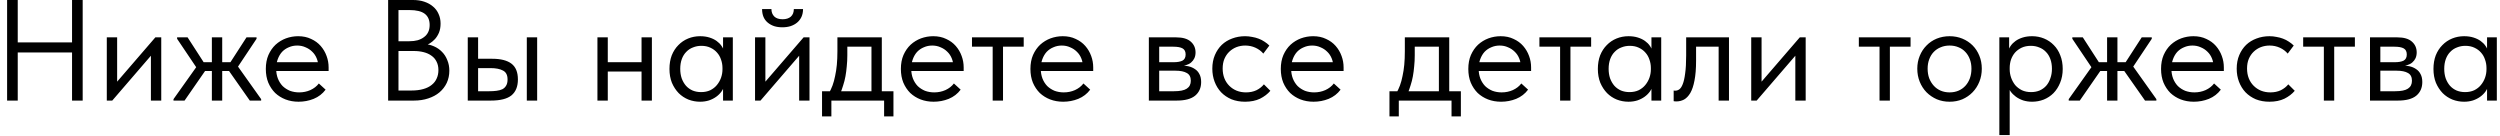 <?xml version="1.0" encoding="UTF-8"?> <svg xmlns="http://www.w3.org/2000/svg" width="348" height="19" viewBox="0 0 348 19" fill="none"> <path d="M10.769 5.9V7.3H1.729V5.9H10.769ZM2.469 -9.53674e-07V14H0.989V-9.53674e-07H2.469ZM10.029 14V-9.53674e-07H11.509V14H10.029ZM14.866 14V5.2H16.306V12.24L15.466 12.34L21.626 5.2H22.446V14H21.006V6.86L21.866 6.76L15.626 14H14.866ZM34.772 14L31.572 9.44L34.312 5.2H35.712V5.4L32.632 10.02L32.612 8.54L36.352 13.8V14H34.772ZM24.152 14V13.8L27.832 8.62L27.812 10.1L24.652 5.4V5.2H26.112L28.852 9.44L25.692 14H24.152ZM27.852 9.88V8.66H32.532V9.88H27.852ZM29.492 14V11.78V11.48V7.82V7.68V5.2H30.932V7.68V7.82V14H29.492ZM41.563 14.16C40.91 14.16 40.303 14.053 39.743 13.84C39.197 13.627 38.717 13.327 38.303 12.94C37.903 12.54 37.583 12.06 37.343 11.5C37.117 10.94 37.003 10.307 37.003 9.6C37.003 8.867 37.123 8.22 37.363 7.66C37.617 7.087 37.95 6.607 38.363 6.22C38.79 5.833 39.27 5.54 39.803 5.34C40.35 5.14 40.917 5.04 41.503 5.04C42.183 5.04 42.783 5.167 43.303 5.42C43.837 5.66 44.283 5.987 44.643 6.4C45.003 6.813 45.277 7.28 45.463 7.8C45.65 8.307 45.743 8.833 45.743 9.38V9.88H37.963V8.66H45.123L44.303 9.7V9.26C44.303 8.847 44.23 8.467 44.083 8.12C43.937 7.76 43.73 7.453 43.463 7.2C43.197 6.933 42.883 6.727 42.523 6.58C42.177 6.42 41.79 6.34 41.363 6.34C40.95 6.34 40.563 6.42 40.203 6.58C39.843 6.727 39.53 6.94 39.263 7.22C39.01 7.5 38.81 7.84 38.663 8.24C38.517 8.627 38.443 9.067 38.443 9.56C38.443 10.067 38.523 10.527 38.683 10.94C38.843 11.34 39.063 11.687 39.343 11.98C39.637 12.26 39.977 12.48 40.363 12.64C40.763 12.787 41.19 12.86 41.643 12.86C42.203 12.86 42.723 12.753 43.203 12.54C43.697 12.313 44.09 12.007 44.383 11.62L45.323 12.48C44.897 13.053 44.343 13.48 43.663 13.76C42.997 14.027 42.297 14.16 41.563 14.16ZM54.028 14V-9.53674e-07H57.508C58.082 -9.53674e-07 58.602 0.08 59.068 0.24C59.548 0.4 59.955 0.627 60.288 0.92C60.622 1.2 60.875 1.54 61.048 1.94C61.235 2.34 61.328 2.787 61.328 3.28C61.328 3.76 61.255 4.18 61.108 4.54C60.962 4.887 60.775 5.187 60.548 5.44C60.322 5.68 60.082 5.88 59.828 6.04C59.575 6.187 59.335 6.293 59.108 6.36L58.988 6.12C59.495 6.147 59.962 6.253 60.388 6.44C60.828 6.627 61.208 6.887 61.528 7.22C61.848 7.54 62.095 7.927 62.268 8.38C62.455 8.82 62.548 9.307 62.548 9.84C62.548 10.453 62.428 11.02 62.188 11.54C61.948 12.047 61.608 12.487 61.168 12.86C60.742 13.22 60.222 13.5 59.608 13.7C59.008 13.9 58.348 14 57.628 14H54.028ZM55.468 13.36L54.928 12.6H57.268C57.895 12.6 58.442 12.533 58.908 12.4C59.388 12.267 59.782 12.073 60.088 11.82C60.408 11.567 60.642 11.267 60.788 10.92C60.948 10.573 61.028 10.187 61.028 9.76C61.028 9.307 60.942 8.913 60.768 8.58C60.608 8.247 60.375 7.973 60.068 7.76C59.762 7.533 59.395 7.367 58.968 7.26C58.555 7.153 58.102 7.1 57.608 7.1H55.208V5.74H56.988C57.415 5.74 57.802 5.693 58.148 5.6C58.495 5.493 58.788 5.347 59.028 5.16C59.282 4.973 59.475 4.74 59.608 4.46C59.742 4.18 59.808 3.853 59.808 3.48C59.808 2.787 59.582 2.267 59.128 1.92C58.675 1.573 57.962 1.4 56.988 1.4H54.928L55.468 0.64V13.36ZM68.532 8.18C69.705 8.18 70.592 8.407 71.192 8.86C71.792 9.313 72.092 10.047 72.092 11.06C72.092 12.047 71.792 12.787 71.192 13.28C70.592 13.76 69.638 14 68.332 14H65.112V5.2H66.552V8.18H68.532ZM73.332 14V5.2H74.772V14H73.332ZM68.112 12.7C68.472 12.7 68.805 12.68 69.112 12.64C69.432 12.6 69.705 12.527 69.932 12.42C70.158 12.3 70.332 12.133 70.452 11.92C70.585 11.707 70.652 11.42 70.652 11.06C70.652 10.447 70.438 10.033 70.012 9.82C69.598 9.593 69.018 9.48 68.272 9.48H66.552V12.7H68.112ZM84.023 9.96V8.66H89.903V9.96H84.023ZM83.163 14V11.78V11.48V7.82V7.68V5.2H84.603V7.68V7.82V14H83.163ZM89.303 14V11.78V11.48V7.82V7.68V5.2H90.743V7.68V7.82V14H89.303ZM100.649 14V11.78L100.569 11.48V7.82L100.649 7.68V5.2H102.009V7.68V7.82V14H100.649ZM97.449 14.16C96.889 14.16 96.349 14.06 95.829 13.86C95.309 13.647 94.856 13.347 94.469 12.96C94.082 12.56 93.769 12.08 93.529 11.52C93.302 10.947 93.189 10.307 93.189 9.6C93.189 8.893 93.296 8.26 93.509 7.7C93.736 7.14 94.043 6.667 94.429 6.28C94.816 5.88 95.269 5.573 95.789 5.36C96.309 5.147 96.862 5.04 97.449 5.04C97.929 5.04 98.362 5.1 98.749 5.22C99.136 5.34 99.469 5.5 99.749 5.7C100.029 5.9 100.256 6.127 100.429 6.38C100.603 6.62 100.709 6.86 100.749 7.1V9.46H100.569C100.569 9.06 100.503 8.673 100.369 8.3C100.249 7.927 100.063 7.6 99.809 7.32C99.569 7.04 99.263 6.813 98.889 6.64C98.529 6.467 98.109 6.38 97.629 6.38C97.216 6.38 96.829 6.453 96.469 6.6C96.109 6.733 95.796 6.94 95.529 7.22C95.263 7.487 95.056 7.82 94.909 8.22C94.763 8.62 94.689 9.073 94.689 9.58C94.689 10.06 94.756 10.5 94.889 10.9C95.036 11.3 95.236 11.647 95.489 11.94C95.743 12.22 96.049 12.44 96.409 12.6C96.769 12.747 97.162 12.82 97.589 12.82C98.069 12.82 98.496 12.733 98.869 12.56C99.243 12.373 99.549 12.133 99.789 11.84C100.043 11.533 100.236 11.193 100.369 10.82C100.503 10.433 100.569 10.047 100.569 9.66H100.849V11.78C100.783 12.113 100.649 12.427 100.449 12.72C100.249 13 100.003 13.247 99.709 13.46C99.416 13.673 99.076 13.847 98.689 13.98C98.302 14.1 97.889 14.16 97.449 14.16ZM105.102 14V5.2H106.542V12.24L105.702 12.34L111.862 5.2H112.682V14H111.242V6.86L112.102 6.76L105.862 14H105.102ZM108.902 3.8C108.488 3.8 108.108 3.747 107.762 3.64C107.415 3.52 107.115 3.353 106.862 3.14C106.608 2.927 106.415 2.667 106.282 2.36C106.148 2.04 106.082 1.673 106.082 1.26H107.382C107.382 1.687 107.515 2.033 107.782 2.3C108.048 2.553 108.435 2.68 108.942 2.68C109.422 2.68 109.802 2.56 110.082 2.32C110.362 2.067 110.502 1.713 110.502 1.26H111.782C111.782 1.673 111.708 2.04 111.562 2.36C111.415 2.667 111.215 2.927 110.962 3.14C110.708 3.353 110.402 3.52 110.042 3.64C109.695 3.747 109.315 3.8 108.902 3.8ZM115.368 13C115.568 12.653 115.741 12.287 115.888 11.9C116.034 11.5 116.154 11.06 116.248 10.58C116.354 10.1 116.434 9.58 116.488 9.02C116.541 8.447 116.568 7.82 116.568 7.14V5.2H122.748V13H121.308V5.98L122.128 6.5H117.248L117.948 5.98V7.7C117.948 8.233 117.921 8.747 117.868 9.24C117.828 9.72 117.768 10.18 117.688 10.62C117.608 11.06 117.501 11.48 117.368 11.88C117.248 12.28 117.108 12.673 116.948 13.06L115.368 13ZM114.428 16.2V12.7H124.368V16.2H123.068V14H115.728V16.2H114.428ZM129.963 14.16C129.31 14.16 128.703 14.053 128.143 13.84C127.597 13.627 127.117 13.327 126.703 12.94C126.303 12.54 125.983 12.06 125.743 11.5C125.517 10.94 125.403 10.307 125.403 9.6C125.403 8.867 125.523 8.22 125.763 7.66C126.017 7.087 126.35 6.607 126.763 6.22C127.19 5.833 127.67 5.54 128.203 5.34C128.75 5.14 129.317 5.04 129.903 5.04C130.583 5.04 131.183 5.167 131.703 5.42C132.237 5.66 132.683 5.987 133.043 6.4C133.403 6.813 133.677 7.28 133.863 7.8C134.05 8.307 134.143 8.833 134.143 9.38V9.88H126.363V8.66H133.523L132.703 9.7V9.26C132.703 8.847 132.63 8.467 132.483 8.12C132.337 7.76 132.13 7.453 131.863 7.2C131.597 6.933 131.283 6.727 130.923 6.58C130.577 6.42 130.19 6.34 129.763 6.34C129.35 6.34 128.963 6.42 128.603 6.58C128.243 6.727 127.93 6.94 127.663 7.22C127.41 7.5 127.21 7.84 127.063 8.24C126.917 8.627 126.843 9.067 126.843 9.56C126.843 10.067 126.923 10.527 127.083 10.94C127.243 11.34 127.463 11.687 127.743 11.98C128.037 12.26 128.377 12.48 128.763 12.64C129.163 12.787 129.59 12.86 130.043 12.86C130.603 12.86 131.123 12.753 131.603 12.54C132.097 12.313 132.49 12.007 132.783 11.62L133.723 12.48C133.297 13.053 132.743 13.48 132.063 13.76C131.397 14.027 130.697 14.16 129.963 14.16ZM138.18 14V6.5H135.3V5.2H142.5V6.5H139.62V14H138.18ZM147.995 14.16C147.342 14.16 146.735 14.053 146.175 13.84C145.629 13.627 145.149 13.327 144.735 12.94C144.335 12.54 144.015 12.06 143.775 11.5C143.549 10.94 143.435 10.307 143.435 9.6C143.435 8.867 143.555 8.22 143.795 7.66C144.049 7.087 144.382 6.607 144.795 6.22C145.222 5.833 145.702 5.54 146.235 5.34C146.782 5.14 147.349 5.04 147.935 5.04C148.615 5.04 149.215 5.167 149.735 5.42C150.269 5.66 150.715 5.987 151.075 6.4C151.435 6.813 151.709 7.28 151.895 7.8C152.082 8.307 152.175 8.833 152.175 9.38V9.88H144.395V8.66H151.555L150.735 9.7V9.26C150.735 8.847 150.662 8.467 150.515 8.12C150.369 7.76 150.162 7.453 149.895 7.2C149.629 6.933 149.315 6.727 148.955 6.58C148.609 6.42 148.222 6.34 147.795 6.34C147.382 6.34 146.995 6.42 146.635 6.58C146.275 6.727 145.962 6.94 145.695 7.22C145.442 7.5 145.242 7.84 145.095 8.24C144.949 8.627 144.875 9.067 144.875 9.56C144.875 10.067 144.955 10.527 145.115 10.94C145.275 11.34 145.495 11.687 145.775 11.98C146.069 12.26 146.409 12.48 146.795 12.64C147.195 12.787 147.622 12.86 148.075 12.86C148.635 12.86 149.155 12.753 149.635 12.54C150.129 12.313 150.522 12.007 150.815 11.62L151.755 12.48C151.329 13.053 150.775 13.48 150.095 13.76C149.429 14.027 148.729 14.16 147.995 14.16ZM159.92 14V5.2H163.72C164.64 5.2 165.32 5.4 165.76 5.8C166.2 6.187 166.42 6.687 166.42 7.3C166.42 7.593 166.367 7.86 166.26 8.1C166.154 8.327 166 8.527 165.8 8.7C165.614 8.86 165.387 8.98 165.12 9.06C164.854 9.14 164.554 9.18 164.22 9.18V9.1C164.647 9.1 165.04 9.14 165.4 9.22C165.76 9.3 166.074 9.433 166.34 9.62C166.607 9.793 166.814 10.027 166.96 10.32C167.12 10.613 167.2 10.98 167.2 11.42C167.2 12.22 166.92 12.853 166.36 13.32C165.8 13.773 164.954 14 163.82 14H159.92ZM161.36 13.04L161.18 12.7H163.42C164.247 12.7 164.84 12.58 165.2 12.34C165.574 12.1 165.76 11.733 165.76 11.24C165.76 10.72 165.574 10.36 165.2 10.16C164.84 9.947 164.314 9.84 163.62 9.84H161.18V8.66H163.36C163.894 8.66 164.307 8.587 164.6 8.44C164.894 8.28 165.04 7.993 165.04 7.58C165.04 7.18 164.9 6.9 164.62 6.74C164.34 6.58 163.907 6.5 163.32 6.5H161.18L161.36 6.02V13.04ZM173.315 14.16C172.622 14.16 171.988 14.047 171.415 13.82C170.855 13.58 170.375 13.253 169.975 12.84C169.588 12.427 169.288 11.94 169.075 11.38C168.862 10.82 168.755 10.213 168.755 9.56C168.755 8.853 168.875 8.22 169.115 7.66C169.355 7.1 169.675 6.627 170.075 6.24C170.488 5.853 170.968 5.56 171.515 5.36C172.075 5.147 172.675 5.04 173.315 5.04C173.648 5.04 173.975 5.073 174.295 5.14C174.615 5.193 174.915 5.273 175.195 5.38C175.488 5.487 175.762 5.627 176.015 5.8C176.268 5.96 176.495 6.14 176.695 6.34L175.855 7.46C175.562 7.113 175.195 6.84 174.755 6.64C174.315 6.44 173.842 6.34 173.335 6.34C172.908 6.34 172.502 6.413 172.115 6.56C171.742 6.707 171.408 6.92 171.115 7.2C170.835 7.467 170.608 7.8 170.435 8.2C170.275 8.587 170.195 9.033 170.195 9.54C170.195 10.033 170.275 10.487 170.435 10.9C170.595 11.3 170.822 11.647 171.115 11.94C171.408 12.233 171.748 12.46 172.135 12.62C172.535 12.78 172.968 12.86 173.435 12.86C173.982 12.86 174.468 12.76 174.895 12.56C175.322 12.347 175.668 12.073 175.935 11.74L176.835 12.64C176.462 13.08 175.982 13.447 175.395 13.74C174.808 14.02 174.115 14.16 173.315 14.16ZM182.848 14.16C182.195 14.16 181.588 14.053 181.028 13.84C180.482 13.627 180.002 13.327 179.588 12.94C179.188 12.54 178.868 12.06 178.628 11.5C178.402 10.94 178.288 10.307 178.288 9.6C178.288 8.867 178.408 8.22 178.648 7.66C178.902 7.087 179.235 6.607 179.648 6.22C180.075 5.833 180.555 5.54 181.088 5.34C181.635 5.14 182.202 5.04 182.788 5.04C183.468 5.04 184.068 5.167 184.588 5.42C185.122 5.66 185.568 5.987 185.928 6.4C186.288 6.813 186.562 7.28 186.748 7.8C186.935 8.307 187.028 8.833 187.028 9.38V9.88H179.248V8.66H186.408L185.588 9.7V9.26C185.588 8.847 185.515 8.467 185.368 8.12C185.222 7.76 185.015 7.453 184.748 7.2C184.482 6.933 184.168 6.727 183.808 6.58C183.462 6.42 183.075 6.34 182.648 6.34C182.235 6.34 181.848 6.42 181.488 6.58C181.128 6.727 180.815 6.94 180.548 7.22C180.295 7.5 180.095 7.84 179.948 8.24C179.802 8.627 179.728 9.067 179.728 9.56C179.728 10.067 179.808 10.527 179.968 10.94C180.128 11.34 180.348 11.687 180.628 11.98C180.922 12.26 181.262 12.48 181.648 12.64C182.048 12.787 182.475 12.86 182.928 12.86C183.488 12.86 184.008 12.753 184.488 12.54C184.982 12.313 185.375 12.007 185.668 11.62L186.608 12.48C186.182 13.053 185.628 13.48 184.948 13.76C184.282 14.027 183.582 14.16 182.848 14.16ZM194.353 13C194.553 12.653 194.727 12.287 194.873 11.9C195.02 11.5 195.14 11.06 195.233 10.58C195.34 10.1 195.42 9.58 195.473 9.02C195.527 8.447 195.553 7.82 195.553 7.14V5.2H201.733V13H200.293V5.98L201.113 6.5H196.233L196.933 5.98V7.7C196.933 8.233 196.907 8.747 196.853 9.24C196.813 9.72 196.753 10.18 196.673 10.62C196.593 11.06 196.487 11.48 196.353 11.88C196.233 12.28 196.093 12.673 195.933 13.06L194.353 13ZM193.413 16.2V12.7H203.353V16.2H202.053V14H194.713V16.2H193.413ZM208.949 14.16C208.296 14.16 207.689 14.053 207.129 13.84C206.583 13.627 206.103 13.327 205.689 12.94C205.289 12.54 204.969 12.06 204.729 11.5C204.503 10.94 204.389 10.307 204.389 9.6C204.389 8.867 204.509 8.22 204.749 7.66C205.003 7.087 205.336 6.607 205.749 6.22C206.176 5.833 206.656 5.54 207.189 5.34C207.736 5.14 208.303 5.04 208.889 5.04C209.569 5.04 210.169 5.167 210.689 5.42C211.223 5.66 211.669 5.987 212.029 6.4C212.389 6.813 212.663 7.28 212.849 7.8C213.036 8.307 213.129 8.833 213.129 9.38V9.88H205.349V8.66H212.509L211.689 9.7V9.26C211.689 8.847 211.616 8.467 211.469 8.12C211.323 7.76 211.116 7.453 210.849 7.2C210.583 6.933 210.269 6.727 209.909 6.58C209.563 6.42 209.176 6.34 208.749 6.34C208.336 6.34 207.949 6.42 207.589 6.58C207.229 6.727 206.916 6.94 206.649 7.22C206.396 7.5 206.196 7.84 206.049 8.24C205.903 8.627 205.829 9.067 205.829 9.56C205.829 10.067 205.909 10.527 206.069 10.94C206.229 11.34 206.449 11.687 206.729 11.98C207.023 12.26 207.363 12.48 207.749 12.64C208.149 12.787 208.576 12.86 209.029 12.86C209.589 12.86 210.109 12.753 210.589 12.54C211.083 12.313 211.476 12.007 211.769 11.62L212.709 12.48C212.283 13.053 211.729 13.48 211.049 13.76C210.383 14.027 209.683 14.16 208.949 14.16ZM217.166 14V6.5H214.286V5.2H221.486V6.5H218.606V14H217.166ZM229.881 14V11.78L229.801 11.48V7.82L229.881 7.68V5.2H231.241V7.68V7.82V14H229.881ZM226.681 14.16C226.121 14.16 225.581 14.06 225.061 13.86C224.541 13.647 224.088 13.347 223.701 12.96C223.315 12.56 223.001 12.08 222.761 11.52C222.535 10.947 222.421 10.307 222.421 9.6C222.421 8.893 222.528 8.26 222.741 7.7C222.968 7.14 223.275 6.667 223.661 6.28C224.048 5.88 224.501 5.573 225.021 5.36C225.541 5.147 226.095 5.04 226.681 5.04C227.161 5.04 227.595 5.1 227.981 5.22C228.368 5.34 228.701 5.5 228.981 5.7C229.261 5.9 229.488 6.127 229.661 6.38C229.835 6.62 229.941 6.86 229.981 7.1V9.46H229.801C229.801 9.06 229.735 8.673 229.601 8.3C229.481 7.927 229.295 7.6 229.041 7.32C228.801 7.04 228.495 6.813 228.121 6.64C227.761 6.467 227.341 6.38 226.861 6.38C226.448 6.38 226.061 6.453 225.701 6.6C225.341 6.733 225.028 6.94 224.761 7.22C224.495 7.487 224.288 7.82 224.141 8.22C223.995 8.62 223.921 9.073 223.921 9.58C223.921 10.06 223.988 10.5 224.121 10.9C224.268 11.3 224.468 11.647 224.721 11.94C224.975 12.22 225.281 12.44 225.641 12.6C226.001 12.747 226.395 12.82 226.821 12.82C227.301 12.82 227.728 12.733 228.101 12.56C228.475 12.373 228.781 12.133 229.021 11.84C229.275 11.533 229.468 11.193 229.601 10.82C229.735 10.433 229.801 10.047 229.801 9.66H230.081V11.78C230.015 12.113 229.881 12.427 229.681 12.72C229.481 13 229.235 13.247 228.941 13.46C228.648 13.673 228.308 13.847 227.921 13.98C227.535 14.1 227.121 14.16 226.681 14.16ZM233.314 14.12C233.207 14.12 233.127 14.113 233.074 14.1C233.034 14.1 233 14.093 232.974 14.08V12.6C233.027 12.613 233.074 12.62 233.114 12.62C233.154 12.62 233.187 12.62 233.214 12.62C233.4 12.62 233.58 12.56 233.754 12.44C233.94 12.307 234.1 12.067 234.234 11.72C234.38 11.36 234.494 10.86 234.574 10.22C234.667 9.58 234.714 8.747 234.714 7.72V5.2H240.674V14H239.234V6.5H236.094V8.44C236.094 9.547 236.02 10.467 235.874 11.2C235.74 11.92 235.547 12.5 235.294 12.94C235.04 13.367 234.747 13.673 234.414 13.86C234.08 14.033 233.714 14.12 233.314 14.12ZM243.77 14V5.2H245.21V12.24L244.37 12.34L250.53 5.2H251.35V14H249.91V6.86L250.77 6.76L244.53 14H243.77ZM261.631 14V6.5H258.751V5.2H265.951V6.5H263.071V14H261.631ZM271.386 14.16C270.746 14.16 270.153 14.047 269.606 13.82C269.059 13.58 268.579 13.253 268.166 12.84C267.766 12.427 267.453 11.94 267.226 11.38C266.999 10.82 266.886 10.213 266.886 9.56C266.886 8.92 266.999 8.327 267.226 7.78C267.453 7.22 267.766 6.74 268.166 6.34C268.566 5.927 269.039 5.607 269.586 5.38C270.146 5.153 270.746 5.04 271.386 5.04C272.026 5.04 272.619 5.153 273.166 5.38C273.713 5.607 274.186 5.92 274.586 6.32C274.986 6.72 275.299 7.2 275.526 7.76C275.753 8.307 275.866 8.907 275.866 9.56C275.866 10.213 275.753 10.82 275.526 11.38C275.299 11.94 274.986 12.427 274.586 12.84C274.186 13.253 273.713 13.58 273.166 13.82C272.619 14.047 272.026 14.16 271.386 14.16ZM271.386 12.86C271.839 12.86 272.253 12.78 272.626 12.62C272.999 12.46 273.319 12.233 273.586 11.94C273.853 11.647 274.059 11.3 274.206 10.9C274.353 10.487 274.426 10.04 274.426 9.56C274.426 9.08 274.353 8.647 274.206 8.26C274.059 7.86 273.853 7.52 273.586 7.24C273.319 6.947 272.999 6.727 272.626 6.58C272.253 6.42 271.839 6.34 271.386 6.34C270.933 6.34 270.519 6.42 270.146 6.58C269.773 6.727 269.446 6.947 269.166 7.24C268.899 7.52 268.693 7.86 268.546 8.26C268.399 8.647 268.326 9.08 268.326 9.56C268.326 10.04 268.399 10.487 268.546 10.9C268.706 11.3 268.919 11.647 269.186 11.94C269.453 12.233 269.773 12.46 270.146 12.62C270.519 12.78 270.933 12.86 271.386 12.86ZM279.75 18.8H278.31V7.82V7.68V5.2H279.67V7.68L279.75 7.82V11.52V11.78V18.8ZM282.87 14.16C282.43 14.16 282.017 14.1 281.63 13.98C281.243 13.847 280.903 13.673 280.61 13.46C280.317 13.247 280.07 13 279.87 12.72C279.67 12.427 279.537 12.113 279.47 11.78V9.66H279.75C279.75 10.047 279.817 10.433 279.95 10.82C280.083 11.193 280.27 11.533 280.51 11.84C280.763 12.133 281.077 12.373 281.45 12.56C281.823 12.733 282.25 12.82 282.73 12.82C283.157 12.82 283.55 12.747 283.91 12.6C284.27 12.44 284.577 12.22 284.83 11.94C285.083 11.647 285.277 11.3 285.41 10.9C285.557 10.5 285.63 10.06 285.63 9.58C285.63 9.073 285.557 8.62 285.41 8.22C285.263 7.82 285.057 7.487 284.79 7.22C284.523 6.94 284.21 6.733 283.85 6.6C283.503 6.453 283.117 6.38 282.69 6.38C282.21 6.38 281.783 6.467 281.41 6.64C281.05 6.813 280.743 7.04 280.49 7.32C280.25 7.6 280.063 7.927 279.93 8.3C279.81 8.673 279.75 9.06 279.75 9.46H279.57V7.1C279.61 6.86 279.717 6.62 279.89 6.38C280.063 6.127 280.29 5.9 280.57 5.7C280.85 5.5 281.183 5.34 281.57 5.22C281.957 5.1 282.39 5.04 282.87 5.04C283.457 5.04 284.01 5.147 284.53 5.36C285.05 5.573 285.503 5.88 285.89 6.28C286.277 6.667 286.577 7.14 286.79 7.7C287.017 8.26 287.13 8.893 287.13 9.6C287.13 10.307 287.01 10.947 286.77 11.52C286.543 12.08 286.237 12.56 285.85 12.96C285.463 13.347 285.01 13.647 284.49 13.86C283.97 14.06 283.43 14.16 282.87 14.16ZM298.587 14L295.387 9.44L298.127 5.2H299.527V5.4L296.447 10.02L296.427 8.54L300.167 13.8V14H298.587ZM287.967 14V13.8L291.647 8.62L291.627 10.1L288.467 5.4V5.2H289.927L292.667 9.44L289.507 14H287.967ZM291.667 9.88V8.66H296.347V9.88H291.667ZM293.307 14V11.78V11.48V7.82V7.68V5.2H294.747V7.68V7.82V14H293.307ZM305.379 14.16C304.726 14.16 304.119 14.053 303.559 13.84C303.012 13.627 302.532 13.327 302.119 12.94C301.719 12.54 301.399 12.06 301.159 11.5C300.932 10.94 300.819 10.307 300.819 9.6C300.819 8.867 300.939 8.22 301.179 7.66C301.432 7.087 301.766 6.607 302.179 6.22C302.606 5.833 303.086 5.54 303.619 5.34C304.166 5.14 304.732 5.04 305.319 5.04C305.999 5.04 306.599 5.167 307.119 5.42C307.652 5.66 308.099 5.987 308.459 6.4C308.819 6.813 309.092 7.28 309.279 7.8C309.466 8.307 309.559 8.833 309.559 9.38V9.88H301.779V8.66H308.939L308.119 9.7V9.26C308.119 8.847 308.046 8.467 307.899 8.12C307.752 7.76 307.546 7.453 307.279 7.2C307.012 6.933 306.699 6.727 306.339 6.58C305.992 6.42 305.606 6.34 305.179 6.34C304.766 6.34 304.379 6.42 304.019 6.58C303.659 6.727 303.346 6.94 303.079 7.22C302.826 7.5 302.626 7.84 302.479 8.24C302.332 8.627 302.259 9.067 302.259 9.56C302.259 10.067 302.339 10.527 302.499 10.94C302.659 11.34 302.879 11.687 303.159 11.98C303.452 12.26 303.792 12.48 304.179 12.64C304.579 12.787 305.006 12.86 305.459 12.86C306.019 12.86 306.539 12.753 307.019 12.54C307.512 12.313 307.906 12.007 308.199 11.62L309.139 12.48C308.712 13.053 308.159 13.48 307.479 13.76C306.812 14.027 306.112 14.16 305.379 14.16ZM315.909 14.16C315.215 14.16 314.582 14.047 314.009 13.82C313.449 13.58 312.969 13.253 312.569 12.84C312.182 12.427 311.882 11.94 311.669 11.38C311.455 10.82 311.349 10.213 311.349 9.56C311.349 8.853 311.469 8.22 311.709 7.66C311.949 7.1 312.269 6.627 312.669 6.24C313.082 5.853 313.562 5.56 314.109 5.36C314.669 5.147 315.269 5.04 315.909 5.04C316.242 5.04 316.569 5.073 316.889 5.14C317.209 5.193 317.509 5.273 317.789 5.38C318.082 5.487 318.355 5.627 318.609 5.8C318.862 5.96 319.089 6.14 319.289 6.34L318.449 7.46C318.155 7.113 317.789 6.84 317.349 6.64C316.909 6.44 316.435 6.34 315.929 6.34C315.502 6.34 315.095 6.413 314.709 6.56C314.335 6.707 314.002 6.92 313.709 7.2C313.429 7.467 313.202 7.8 313.029 8.2C312.869 8.587 312.789 9.033 312.789 9.54C312.789 10.033 312.869 10.487 313.029 10.9C313.189 11.3 313.415 11.647 313.709 11.94C314.002 12.233 314.342 12.46 314.729 12.62C315.129 12.78 315.562 12.86 316.029 12.86C316.575 12.86 317.062 12.76 317.489 12.56C317.915 12.347 318.262 12.073 318.529 11.74L319.429 12.64C319.055 13.08 318.575 13.447 317.989 13.74C317.402 14.02 316.709 14.16 315.909 14.16ZM323.481 14V6.5H320.601V5.2H327.801V6.5H324.921V14H323.481ZM329.904 14V5.2H333.704C334.624 5.2 335.304 5.4 335.744 5.8C336.184 6.187 336.404 6.687 336.404 7.3C336.404 7.593 336.351 7.86 336.244 8.1C336.137 8.327 335.984 8.527 335.784 8.7C335.597 8.86 335.371 8.98 335.104 9.06C334.837 9.14 334.537 9.18 334.204 9.18V9.1C334.631 9.1 335.024 9.14 335.384 9.22C335.744 9.3 336.057 9.433 336.324 9.62C336.591 9.793 336.797 10.027 336.944 10.32C337.104 10.613 337.184 10.98 337.184 11.42C337.184 12.22 336.904 12.853 336.344 13.32C335.784 13.773 334.937 14 333.804 14H329.904ZM331.344 13.04L331.164 12.7H333.404C334.231 12.7 334.824 12.58 335.184 12.34C335.557 12.1 335.744 11.733 335.744 11.24C335.744 10.72 335.557 10.36 335.184 10.16C334.824 9.947 334.297 9.84 333.604 9.84H331.164V8.66H333.344C333.877 8.66 334.291 8.587 334.584 8.44C334.877 8.28 335.024 7.993 335.024 7.58C335.024 7.18 334.884 6.9 334.604 6.74C334.324 6.58 333.891 6.5 333.304 6.5H331.164L331.344 6.02V13.04ZM346.198 14V11.78L346.118 11.48V7.82L346.198 7.68V5.2H347.558V7.68V7.82V14H346.198ZM342.998 14.16C342.438 14.16 341.898 14.06 341.378 13.86C340.858 13.647 340.405 13.347 340.018 12.96C339.632 12.56 339.318 12.08 339.078 11.52C338.852 10.947 338.738 10.307 338.738 9.6C338.738 8.893 338.845 8.26 339.058 7.7C339.285 7.14 339.592 6.667 339.978 6.28C340.365 5.88 340.818 5.573 341.338 5.36C341.858 5.147 342.412 5.04 342.998 5.04C343.478 5.04 343.912 5.1 344.298 5.22C344.685 5.34 345.018 5.5 345.298 5.7C345.578 5.9 345.805 6.127 345.978 6.38C346.152 6.62 346.258 6.86 346.298 7.1V9.46H346.118C346.118 9.06 346.052 8.673 345.918 8.3C345.798 7.927 345.612 7.6 345.358 7.32C345.118 7.04 344.812 6.813 344.438 6.64C344.078 6.467 343.658 6.38 343.178 6.38C342.765 6.38 342.378 6.453 342.018 6.6C341.658 6.733 341.345 6.94 341.078 7.22C340.812 7.487 340.605 7.82 340.458 8.22C340.312 8.62 340.238 9.073 340.238 9.58C340.238 10.06 340.305 10.5 340.438 10.9C340.585 11.3 340.785 11.647 341.038 11.94C341.292 12.22 341.598 12.44 341.958 12.6C342.318 12.747 342.712 12.82 343.138 12.82C343.618 12.82 344.045 12.733 344.418 12.56C344.792 12.373 345.098 12.133 345.338 11.84C345.592 11.533 345.785 11.193 345.918 10.82C346.052 10.433 346.118 10.047 346.118 9.66H346.398V11.78C346.332 12.113 346.198 12.427 345.998 12.72C345.798 13 345.552 13.247 345.258 13.46C344.965 13.673 344.625 13.847 344.238 13.98C343.852 14.1 343.438 14.16 342.998 14.16Z" fill="black"></path> </svg> 